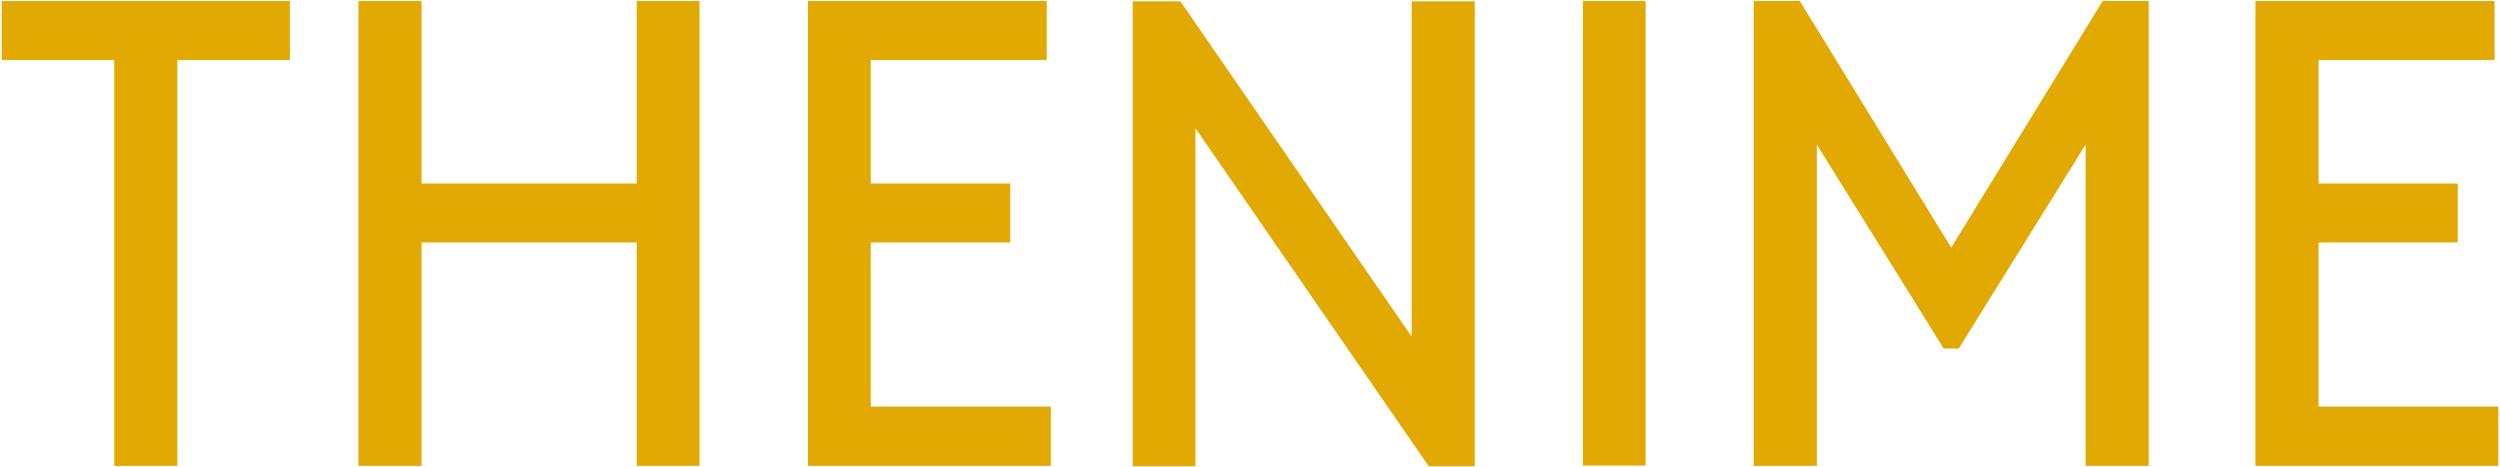 <?xml version="1.0" encoding="utf-8"?>
<!-- Generator: Adobe Illustrator 27.8.1, SVG Export Plug-In . SVG Version: 6.00 Build 0)  -->
<svg version="1.1" id="_レイヤー_2" xmlns="http://www.w3.org/2000/svg" xmlns:xlink="http://www.w3.org/1999/xlink" x="0px"
	 y="0px" viewBox="0 0 733 137" style="enable-background:new 0 0 733 137;" xml:space="preserve">
<style type="text/css">
	.st0{fill:#E3A903;}
</style>
<g id="title">
	<polygon class="st0" points="85,0.3 0.5,0.3 0.5,17.6 33.5,17.6 33.5,136.6 52,136.6 52,17.6 85,17.6 	"/>
	<polygon class="st0" points="186.7,0.3 186.7,53.8 123.6,53.8 123.6,0.3 105.1,0.3 105.1,136.6 123.6,136.6 123.6,71.1 186.7,71.1 
		186.7,136.6 205.1,136.6 205.1,0.3 	"/>
	<rect x="464.1" y="0.3" class="st0" width="18.4" height="136.2"/>
	<polygon class="st0" points="616.5,0.3 572.1,72.6 527.7,0.3 514.2,0.3 514.2,136.6 532.7,136.6 532.7,42.4 569.9,102.2 
		574.3,102.2 611.5,42.4 611.5,136.6 630,136.6 630,0.3 	"/>
	<polygon class="st0" points="255.3,119.2 255.3,71.1 296.2,71.1 296.2,53.8 255.3,53.8 255.3,17.6 306.9,17.6 306.9,0.3 236.9,0.3 
		236.9,136.6 308.1,136.6 308.1,119.2 	"/>
	<polygon class="st0" points="679.8,119.2 679.8,71.1 720.6,71.1 720.6,53.8 679.8,53.8 679.8,17.6 731.4,17.6 731.4,0.3 661.3,0.3 
		661.3,136.6 732.5,136.6 732.5,119.2 	"/>
	<polygon class="st0" points="413.9,0.4 413.9,98.7 346.1,0.4 332.1,0.4 332.1,136.7 350.5,136.7 350.5,37.6 418.9,136.7 
		432.4,136.7 432.4,0.4 	"/>
</g>
</svg>
